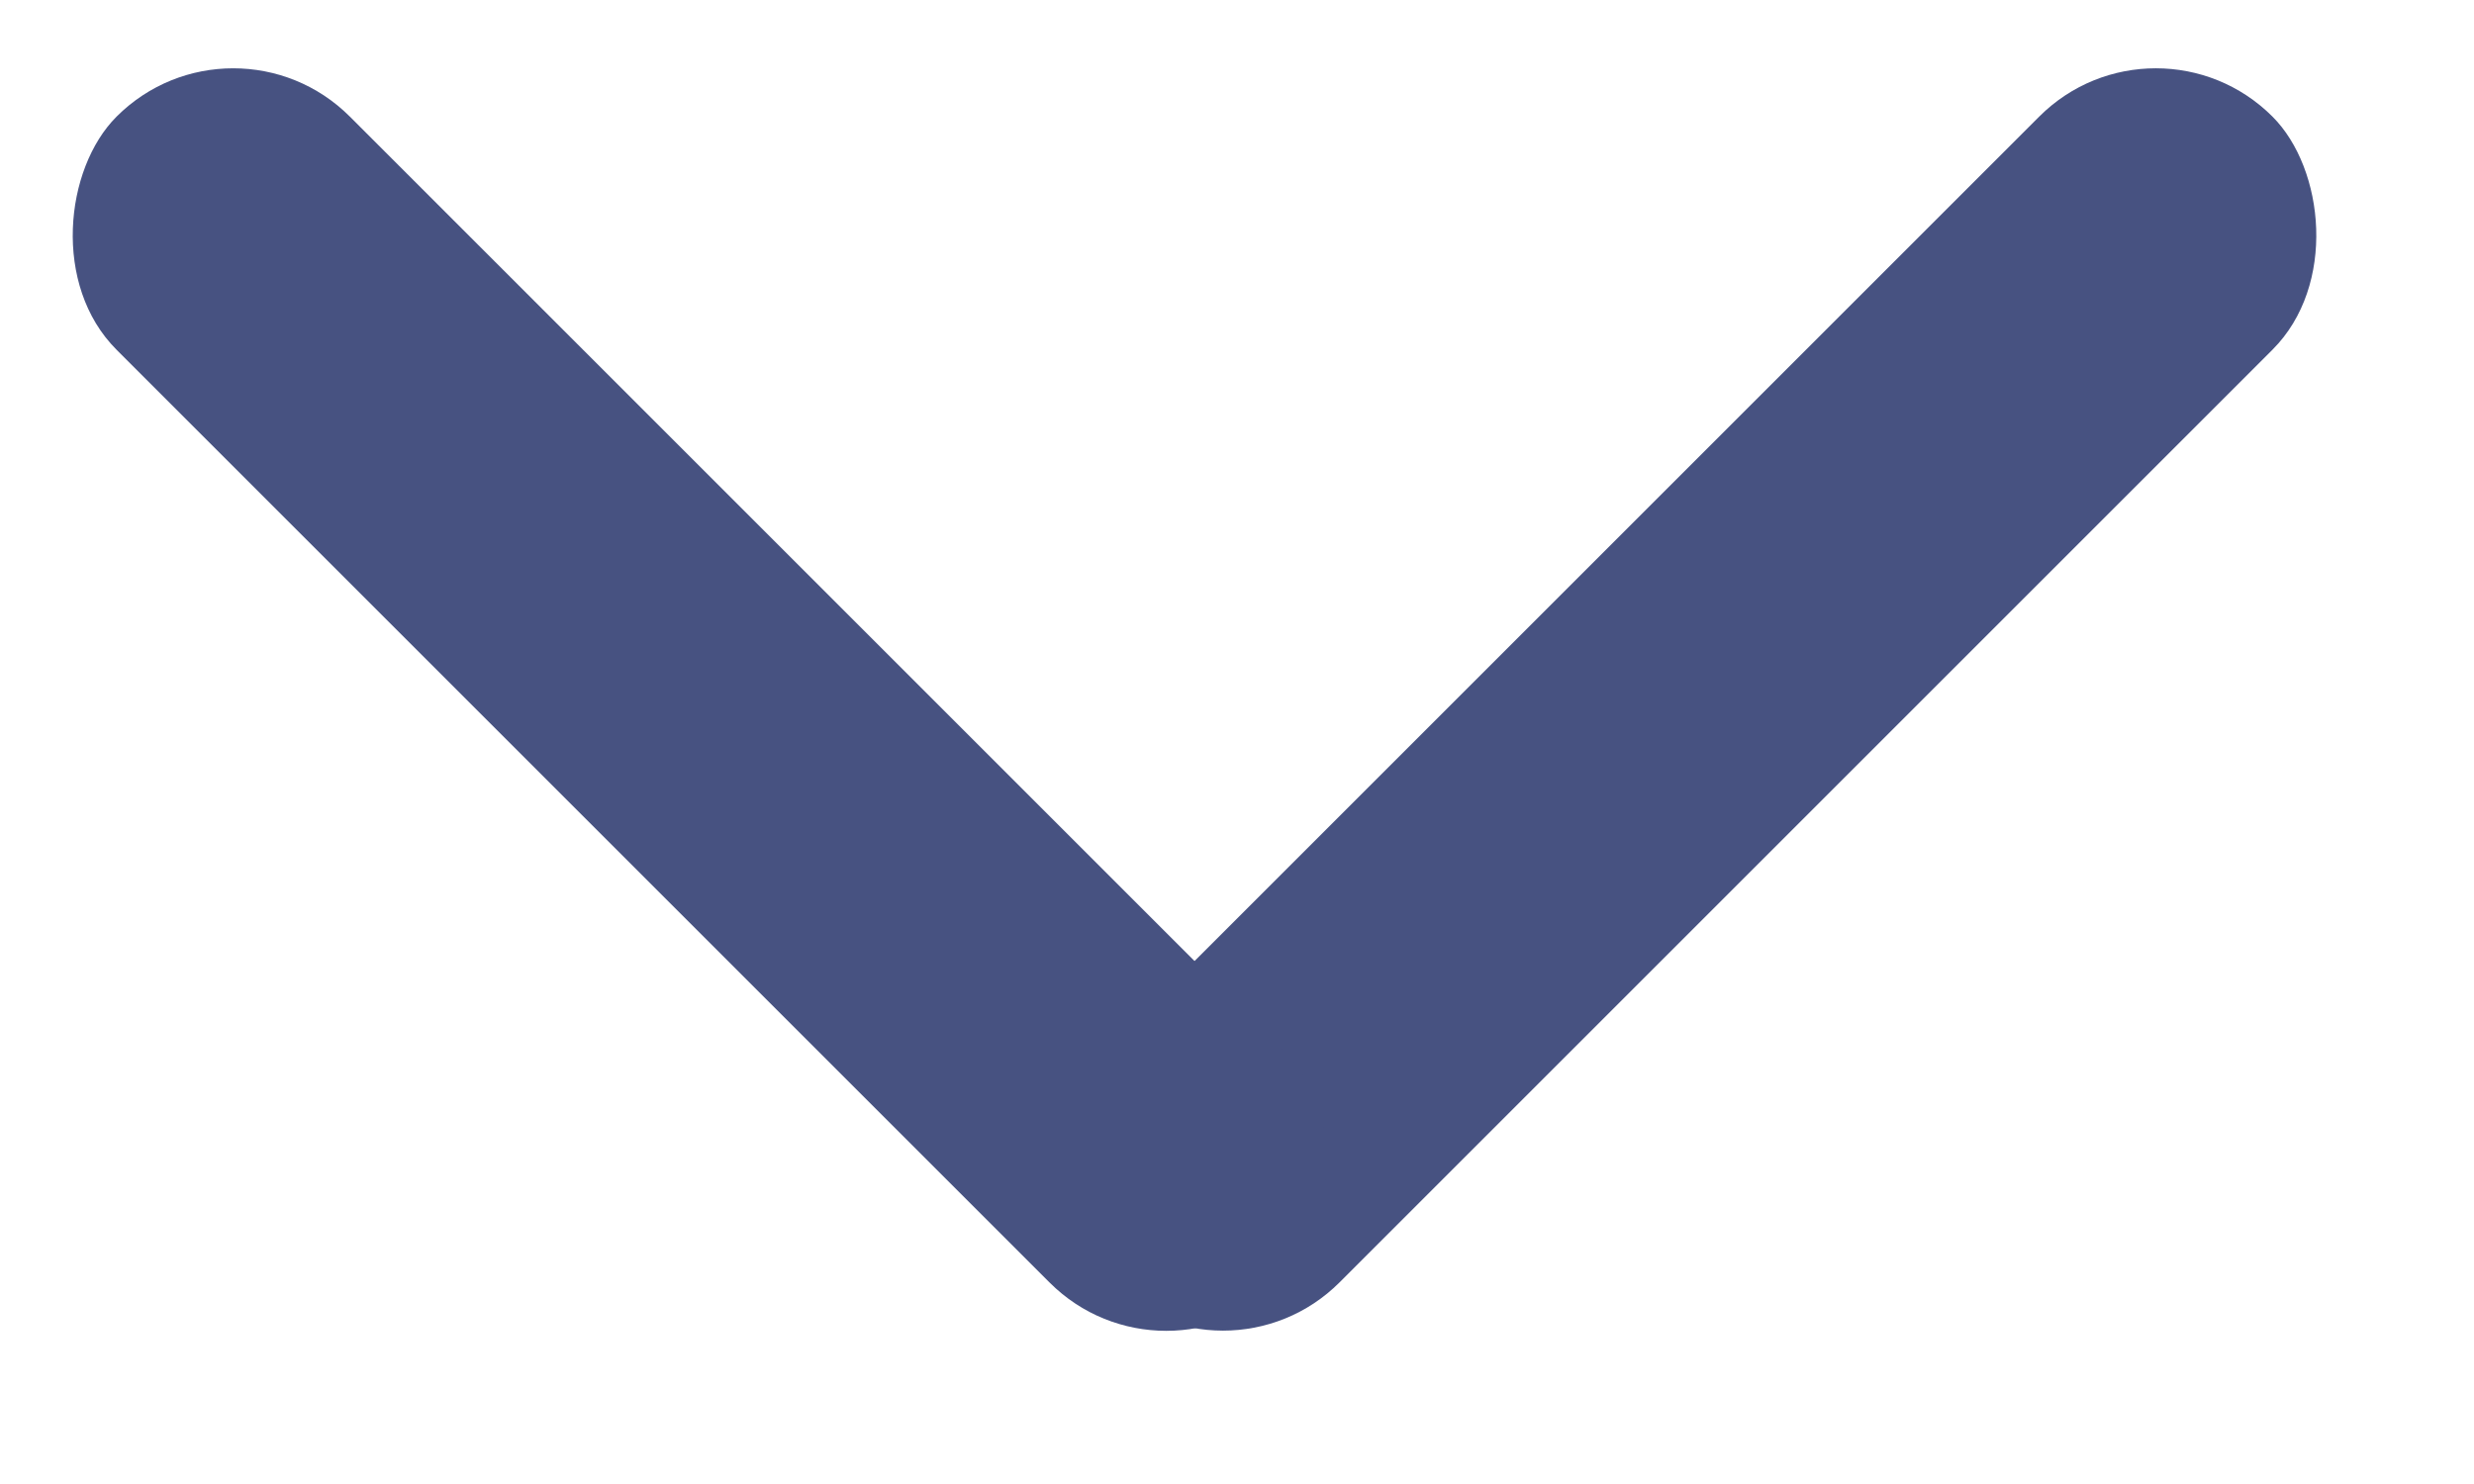 <svg width="15" height="9" viewBox="0 0 15 9" fill="none" xmlns="http://www.w3.org/2000/svg">
<rect width="10" height="2" rx="1" transform="matrix(-0.707 0.707 0.707 0.707 13.071 0)" fill="#475281"/>
<rect x="1.414" width="10" height="2" rx="1" transform="rotate(45 1.414 0)" fill="#475281"/>
</svg>
